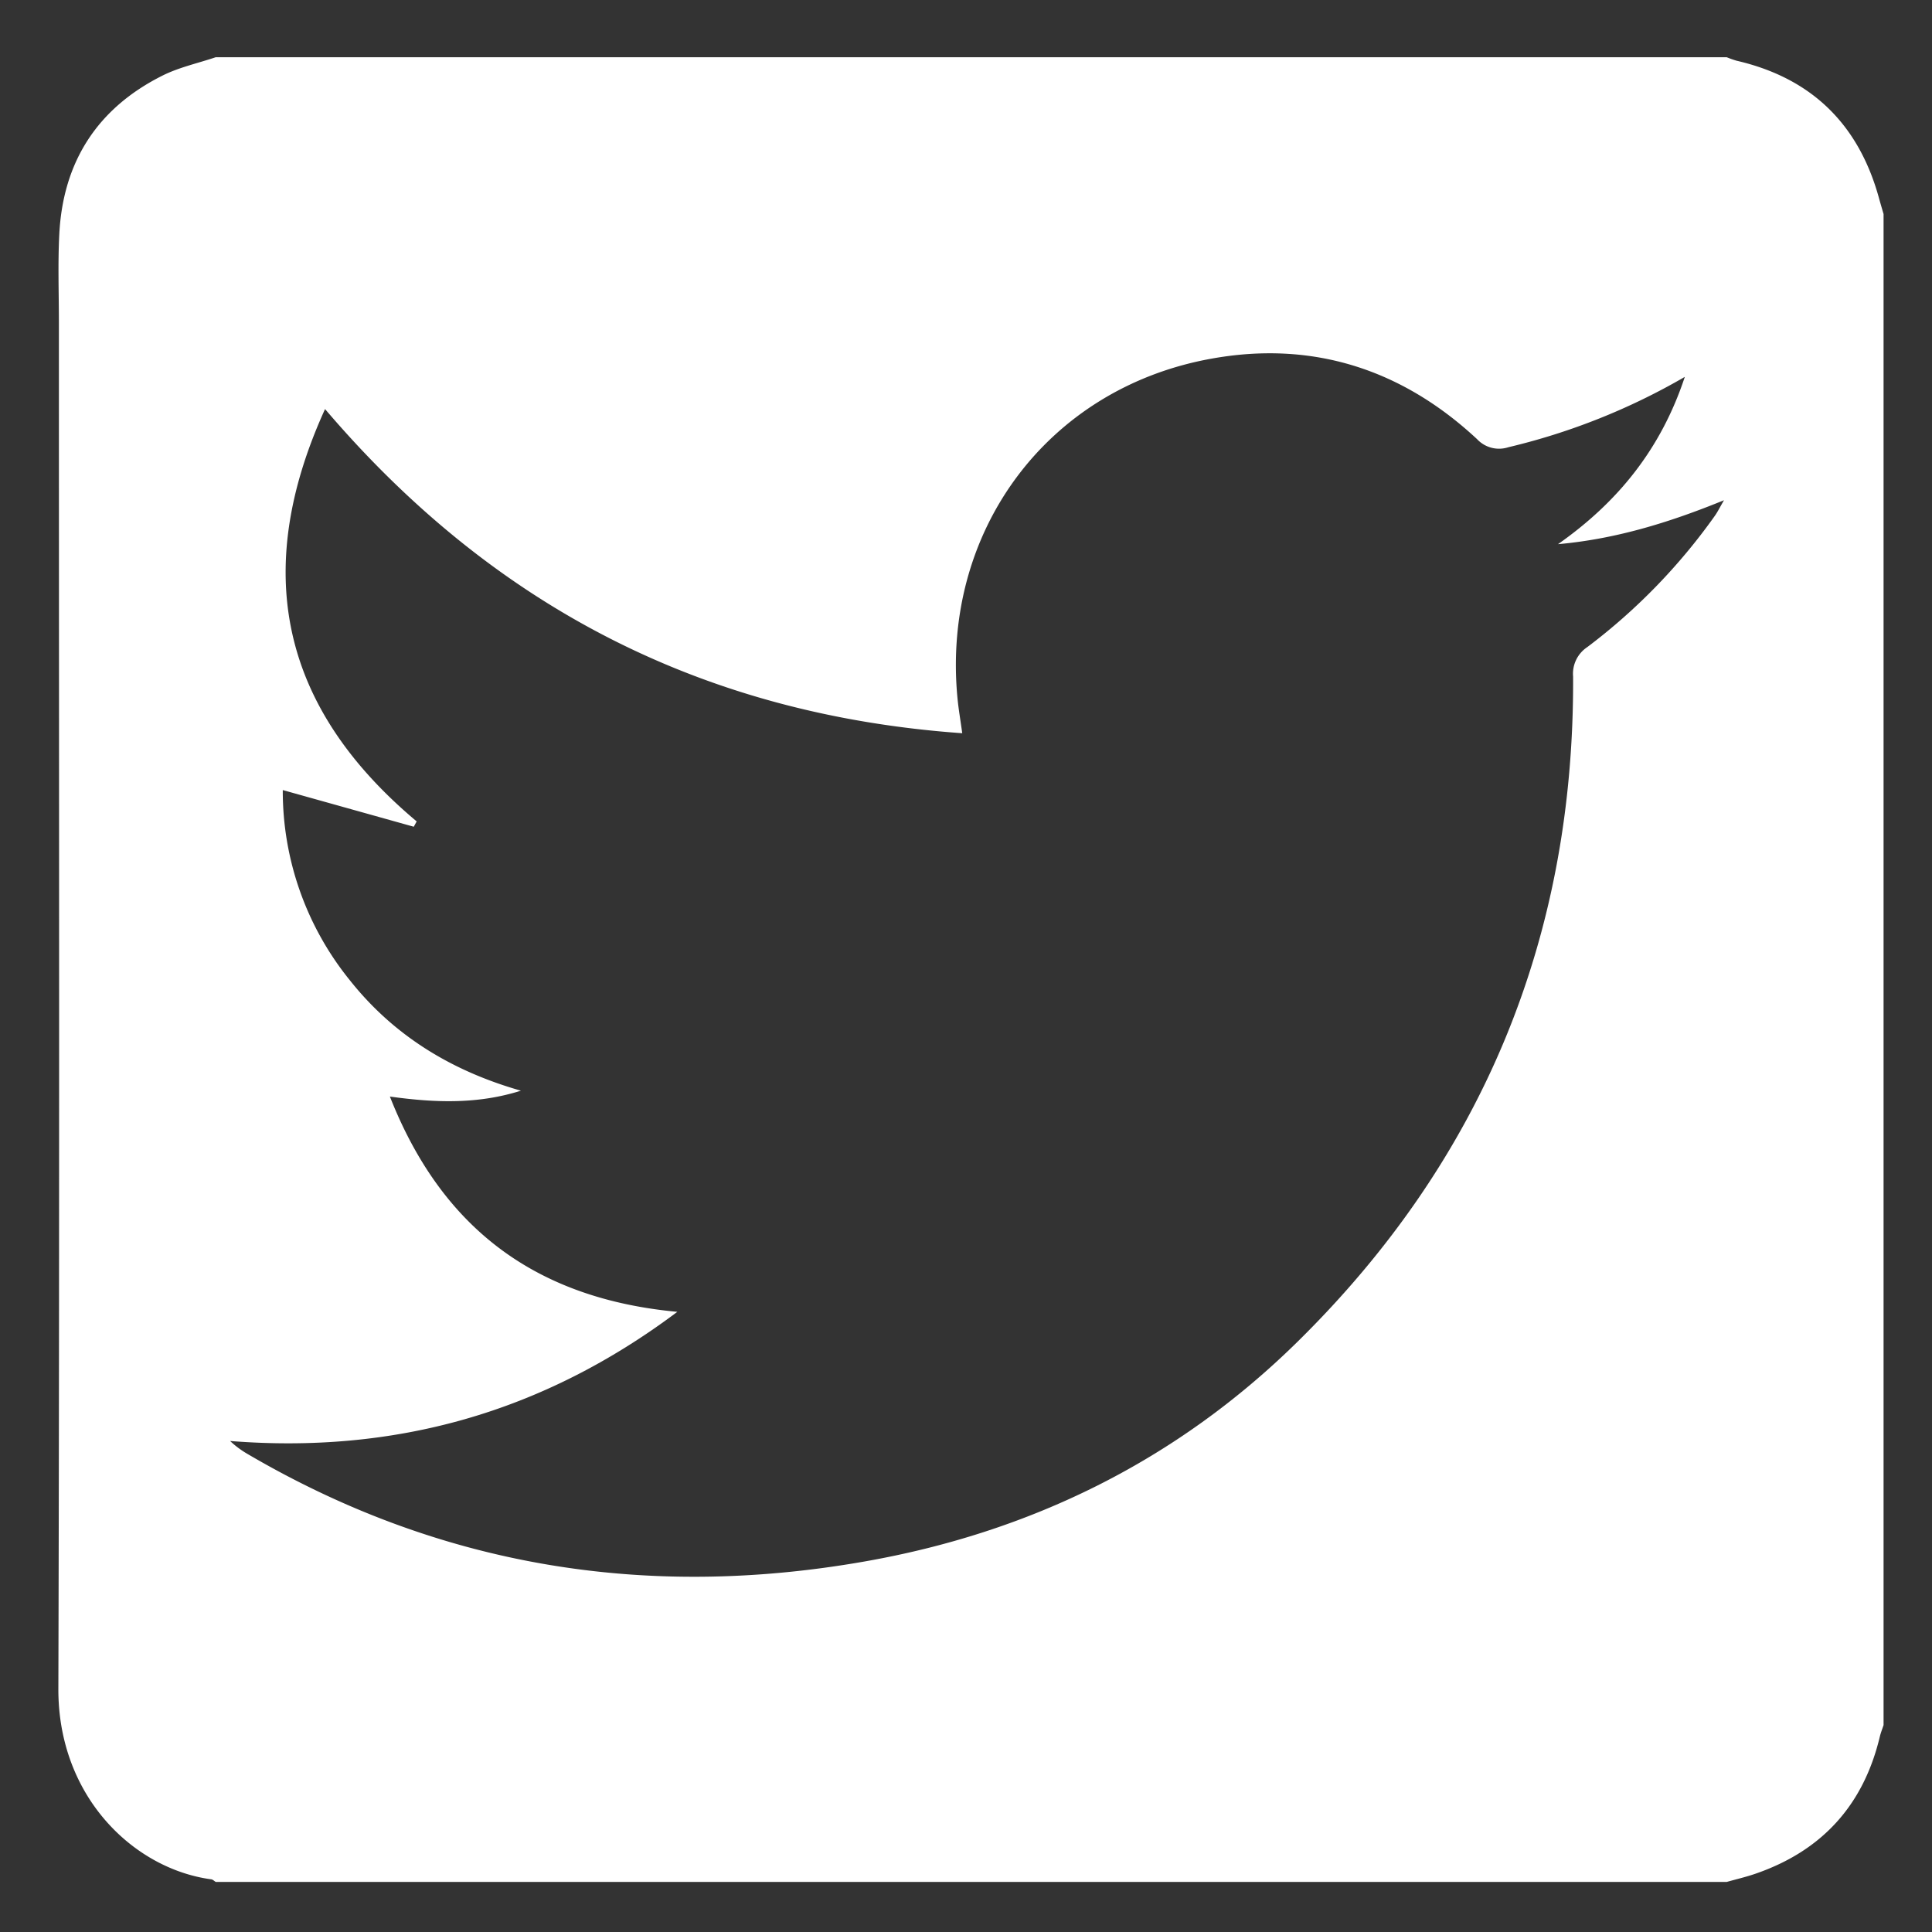 <svg id="Layer_1" data-name="Layer 1" xmlns="http://www.w3.org/2000/svg" viewBox="0 0 432 432"><rect x="0" y="0" width="432" height="432" fill="#333333" stroke="none"/><defs><style>.cls-1{fill:#fff;}</style></defs><path class="cls-1" d="M421.17,47.86V385.73c-.28.86-.62,1.69-.83,2.56q-5.47,23-27.85,30.69c-2.09.72-4.25,1.22-6.38,1.82H48.23c-.33-.2-.65-.54-1-.58C30,417.91,13,401.84,13.05,377.66c.29-101.8.12-203.61.12-305.41,0-6.64-.25-13.29.09-19.91.83-16.2,8.55-28.17,23.08-35.44,3.72-1.86,7.92-2.76,11.89-4.1H386.11a21.55,21.55,0,0,0,2.17.77c16.7,3.85,27.24,14.11,31.82,30.57C420.44,45.39,420.81,46.62,421.17,47.86ZM63.23,176.66a67.22,67.22,0,0,0,15,42.53c9.91,12.5,22.93,20.33,38.25,24.69-9.49,3-18.93,2.76-29.3,1.31,11.64,29.58,32.72,45.2,64.27,48.14-30.16,22.63-63.27,31.78-100,28.88a21,21,0,0,0,3.83,2.86c42.9,25.16,88.93,32.64,137.71,24.14,37.39-6.51,70.15-22.62,97.19-49.24,41.4-40.76,61.87-90.52,61.57-148.69a7.14,7.14,0,0,1,3.16-6.58,133.33,133.33,0,0,0,28.49-29.3c.62-.86,1.09-1.83,2.09-3.55-12.53,5.12-24.45,8.7-37.12,9.83,13.29-9.33,23-21.19,28.36-37.41A145.44,145.44,0,0,1,337.28,100a6.72,6.72,0,0,1-7-1.8c-16.82-15.67-36.81-22.09-59.41-18-36.78,6.62-60.42,38.72-56.76,76.06.24,2.43.66,4.83,1.05,7.69-57.8-4.1-104.76-28.23-142.48-72.48C56.05,128,63,158.38,93.17,183.67l-.65,1.19Z"/></svg>